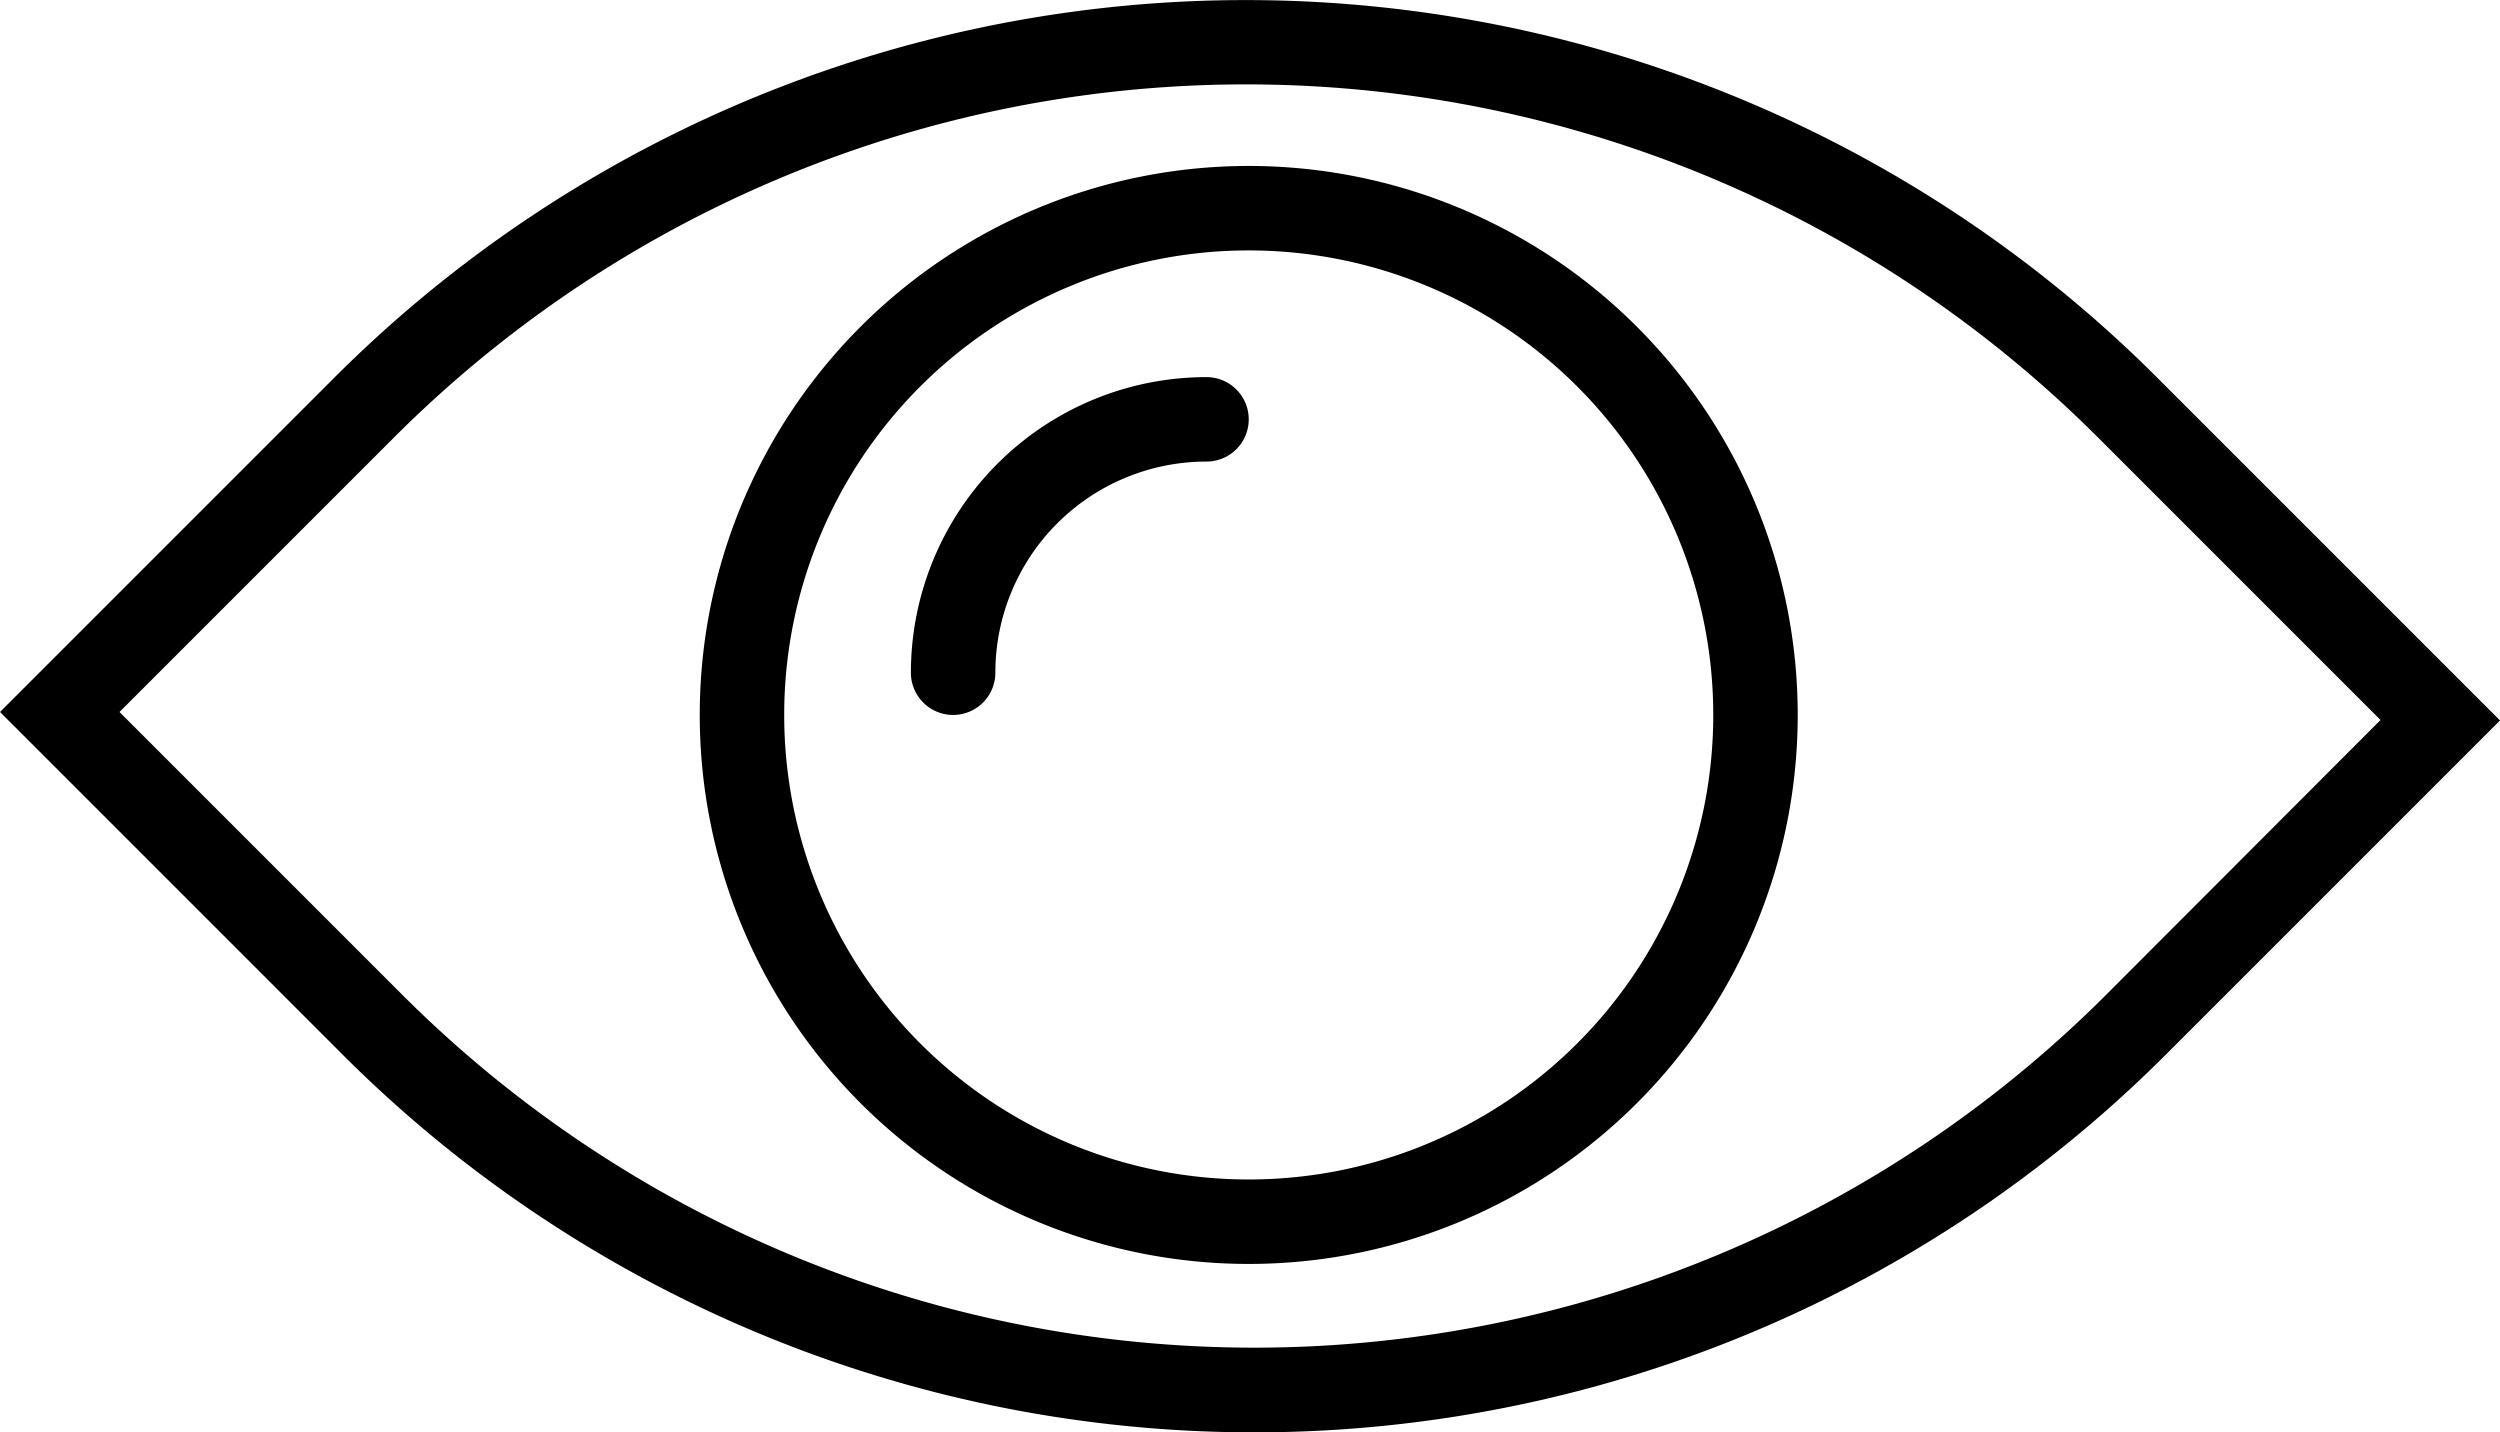 <svg xmlns="http://www.w3.org/2000/svg" viewBox="0 0 59.2 33.91"><title>eye</title><g id="Livello_2" data-name="Livello 2"><g id="Capa_1" data-name="Capa 1"><path d="M51.06,8.92a30.52,30.52,0,0,0-43.12,0L0,16.86,8.14,25a30.52,30.52,0,0,0,43.12,0l7.94-7.94ZM49.85,23.58a28.53,28.53,0,0,1-40.3,0L2.83,16.86l6.53-6.53a28.52,28.52,0,0,1,40.29,0l6.72,6.72Z"/><path d="M28.57,8.93a7,7,0,0,0-7,7,1,1,0,0,0,2,0,5,5,0,0,1,5-5,1,1,0,0,0,0-2Z"/><path d="M29.57,3.93a13,13,0,1,0,13,13A13,13,0,0,0,29.57,3.93Zm0,24a11,11,0,1,1,11-11A11,11,0,0,1,29.57,27.93Z"/></g></g></svg>